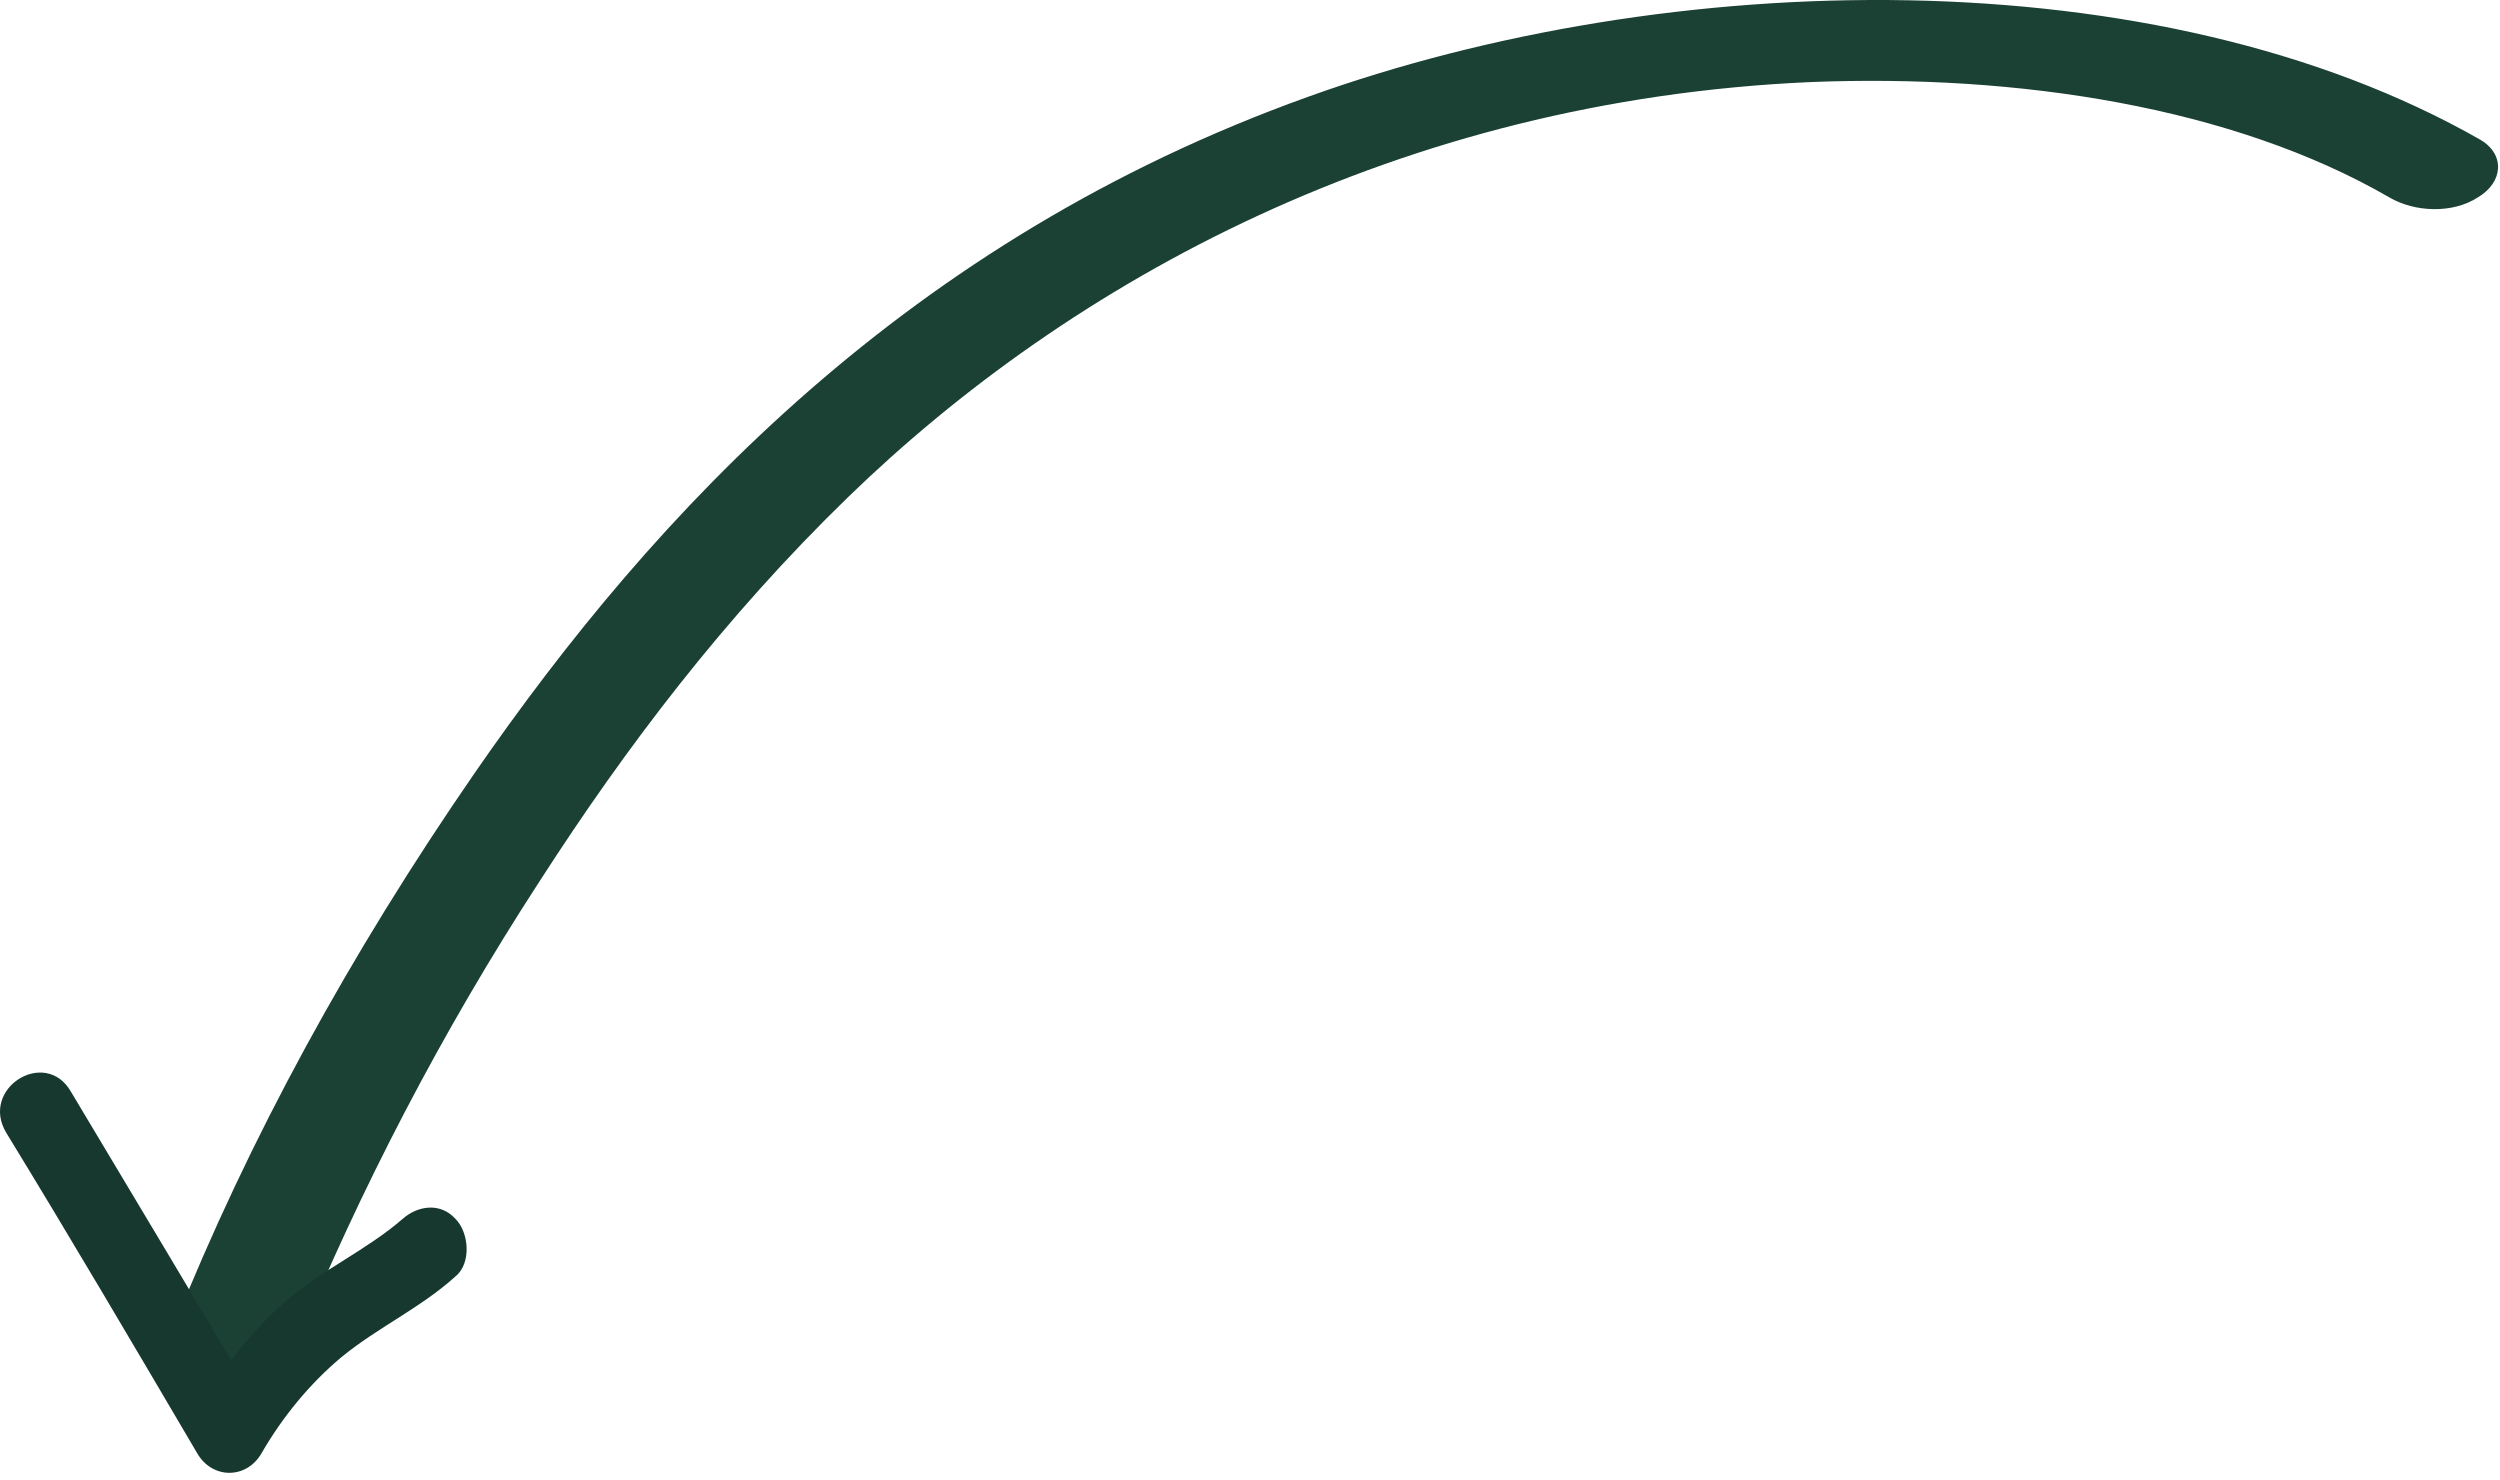 <svg width="179" height="106" viewBox="0 0 179 106" fill="none" xmlns="http://www.w3.org/2000/svg">
<path d="M177.592 10.005C154.433 -3.209 119.513 -2.383 93.64 6.937C65.053 17.201 46.96 36.55 33.933 55.426C25.067 68.286 17.83 81.499 12.402 95.067C10.955 98.724 19.64 100.258 21.087 96.6C25.791 85.157 31.581 73.949 38.637 63.095C44.789 53.539 51.845 44.218 60.711 35.606C76.633 20.151 100.154 7.173 129.645 5.876C144.482 5.286 159.861 7.645 171.078 14.134C172.888 15.196 175.602 15.314 177.411 14.134C179.22 13.072 179.401 11.067 177.592 10.005Z" fill="#1B4135"/>
<path d="M0.456 81.12C5.08 88.68 9.595 96.359 14.111 104.037C15.186 105.927 17.659 105.927 18.734 104.037C20.239 101.438 22.174 99.076 24.432 97.185C27.012 95.059 30.13 93.642 32.603 91.397C33.786 90.452 33.571 88.208 32.603 87.263C31.528 86.081 29.915 86.318 28.84 87.263C26.26 89.507 23.034 90.925 20.454 93.169C17.874 95.413 15.831 98.13 14.111 101.084C15.616 101.084 17.229 101.084 18.734 101.084C14.218 93.405 9.595 85.727 5.08 78.167C3.252 74.977 -1.479 77.93 0.456 81.12Z" fill="#17382E"/>
</svg>
